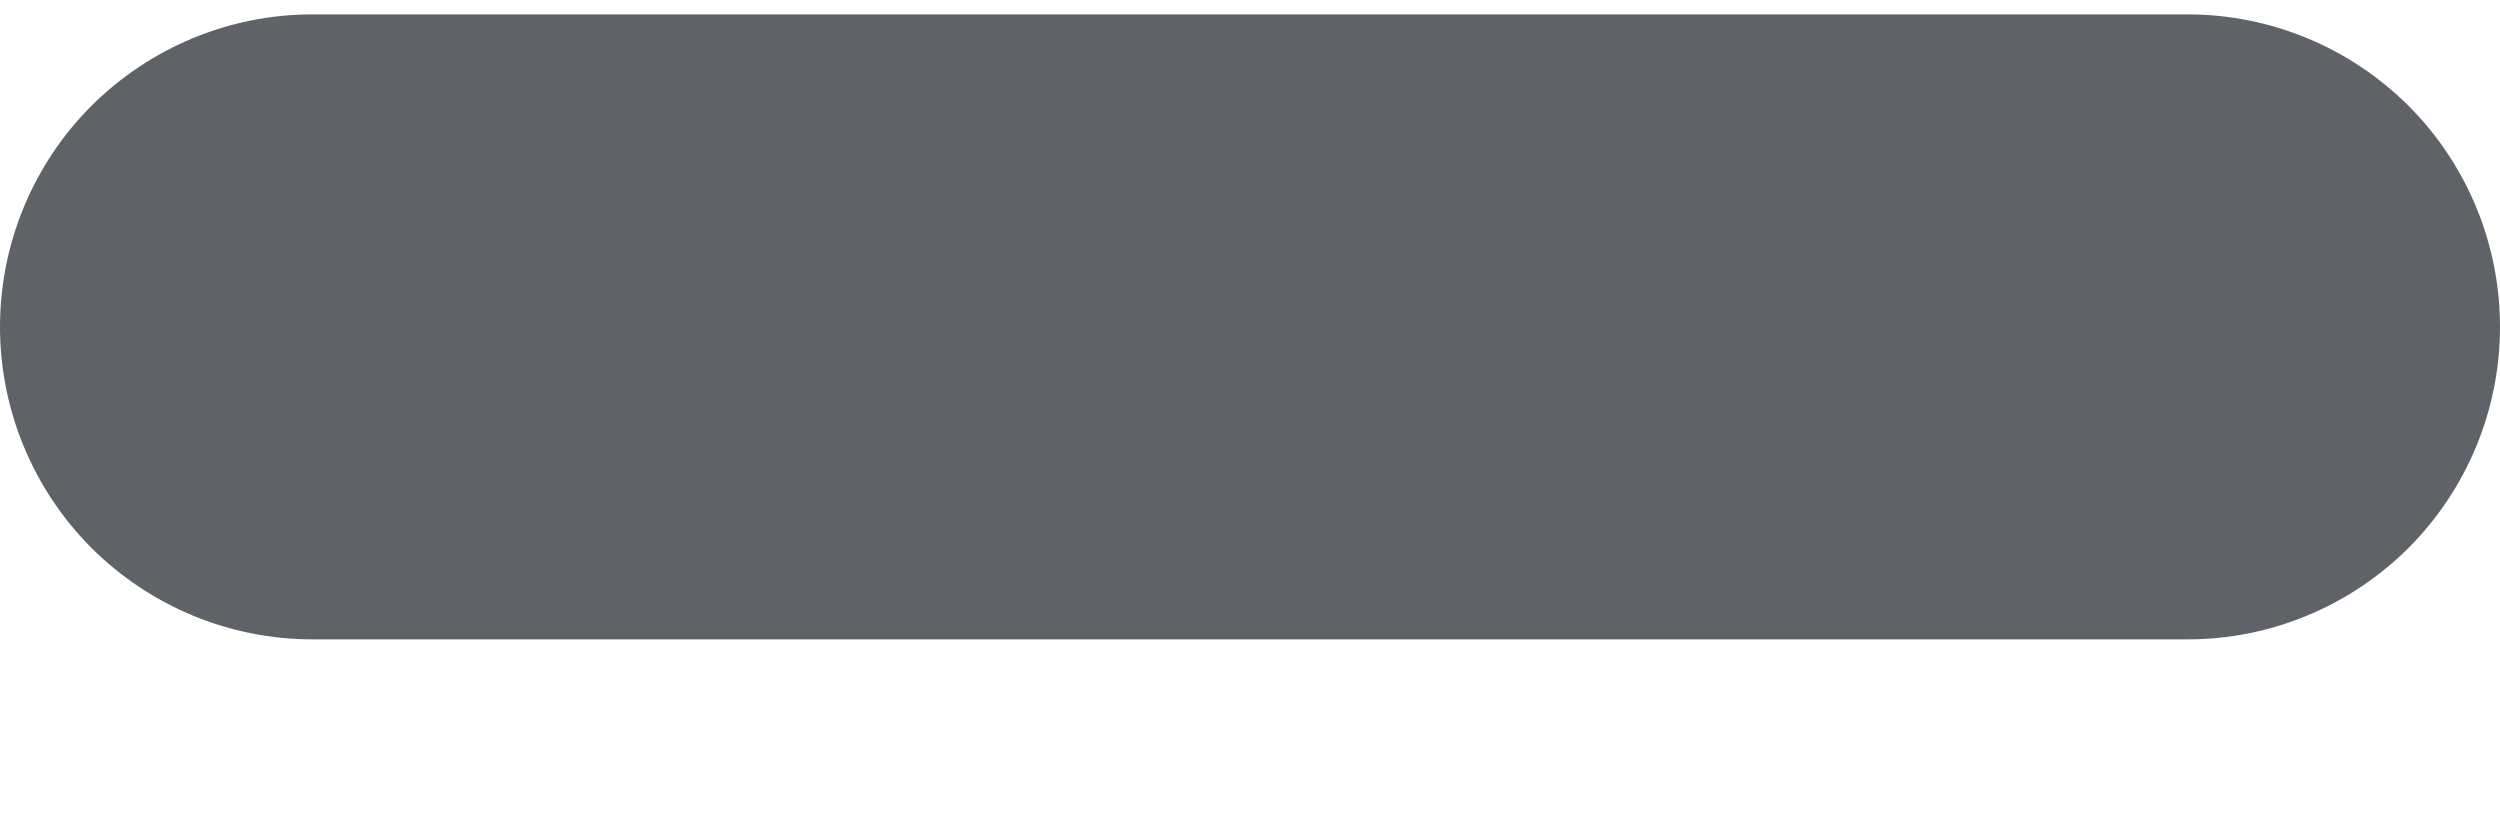 <svg width="12" height="4" viewBox="0 0 12 4" fill="none" xmlns="http://www.w3.org/2000/svg">
<path d="M10.5 3.069H1.5C1.102 3.069 0.721 2.911 0.439 2.63C0.158 2.348 0 1.967 0 1.569C0 1.171 0.158 0.789 0.439 0.508C0.721 0.227 1.102 0.069 1.5 0.069H10.5C10.898 0.069 11.279 0.227 11.561 0.508C11.842 0.789 12 1.171 12 1.569C12 1.967 11.842 2.348 11.561 2.63C11.279 2.911 10.898 3.069 10.5 3.069Z" fill="#5F6368"/>
</svg>
